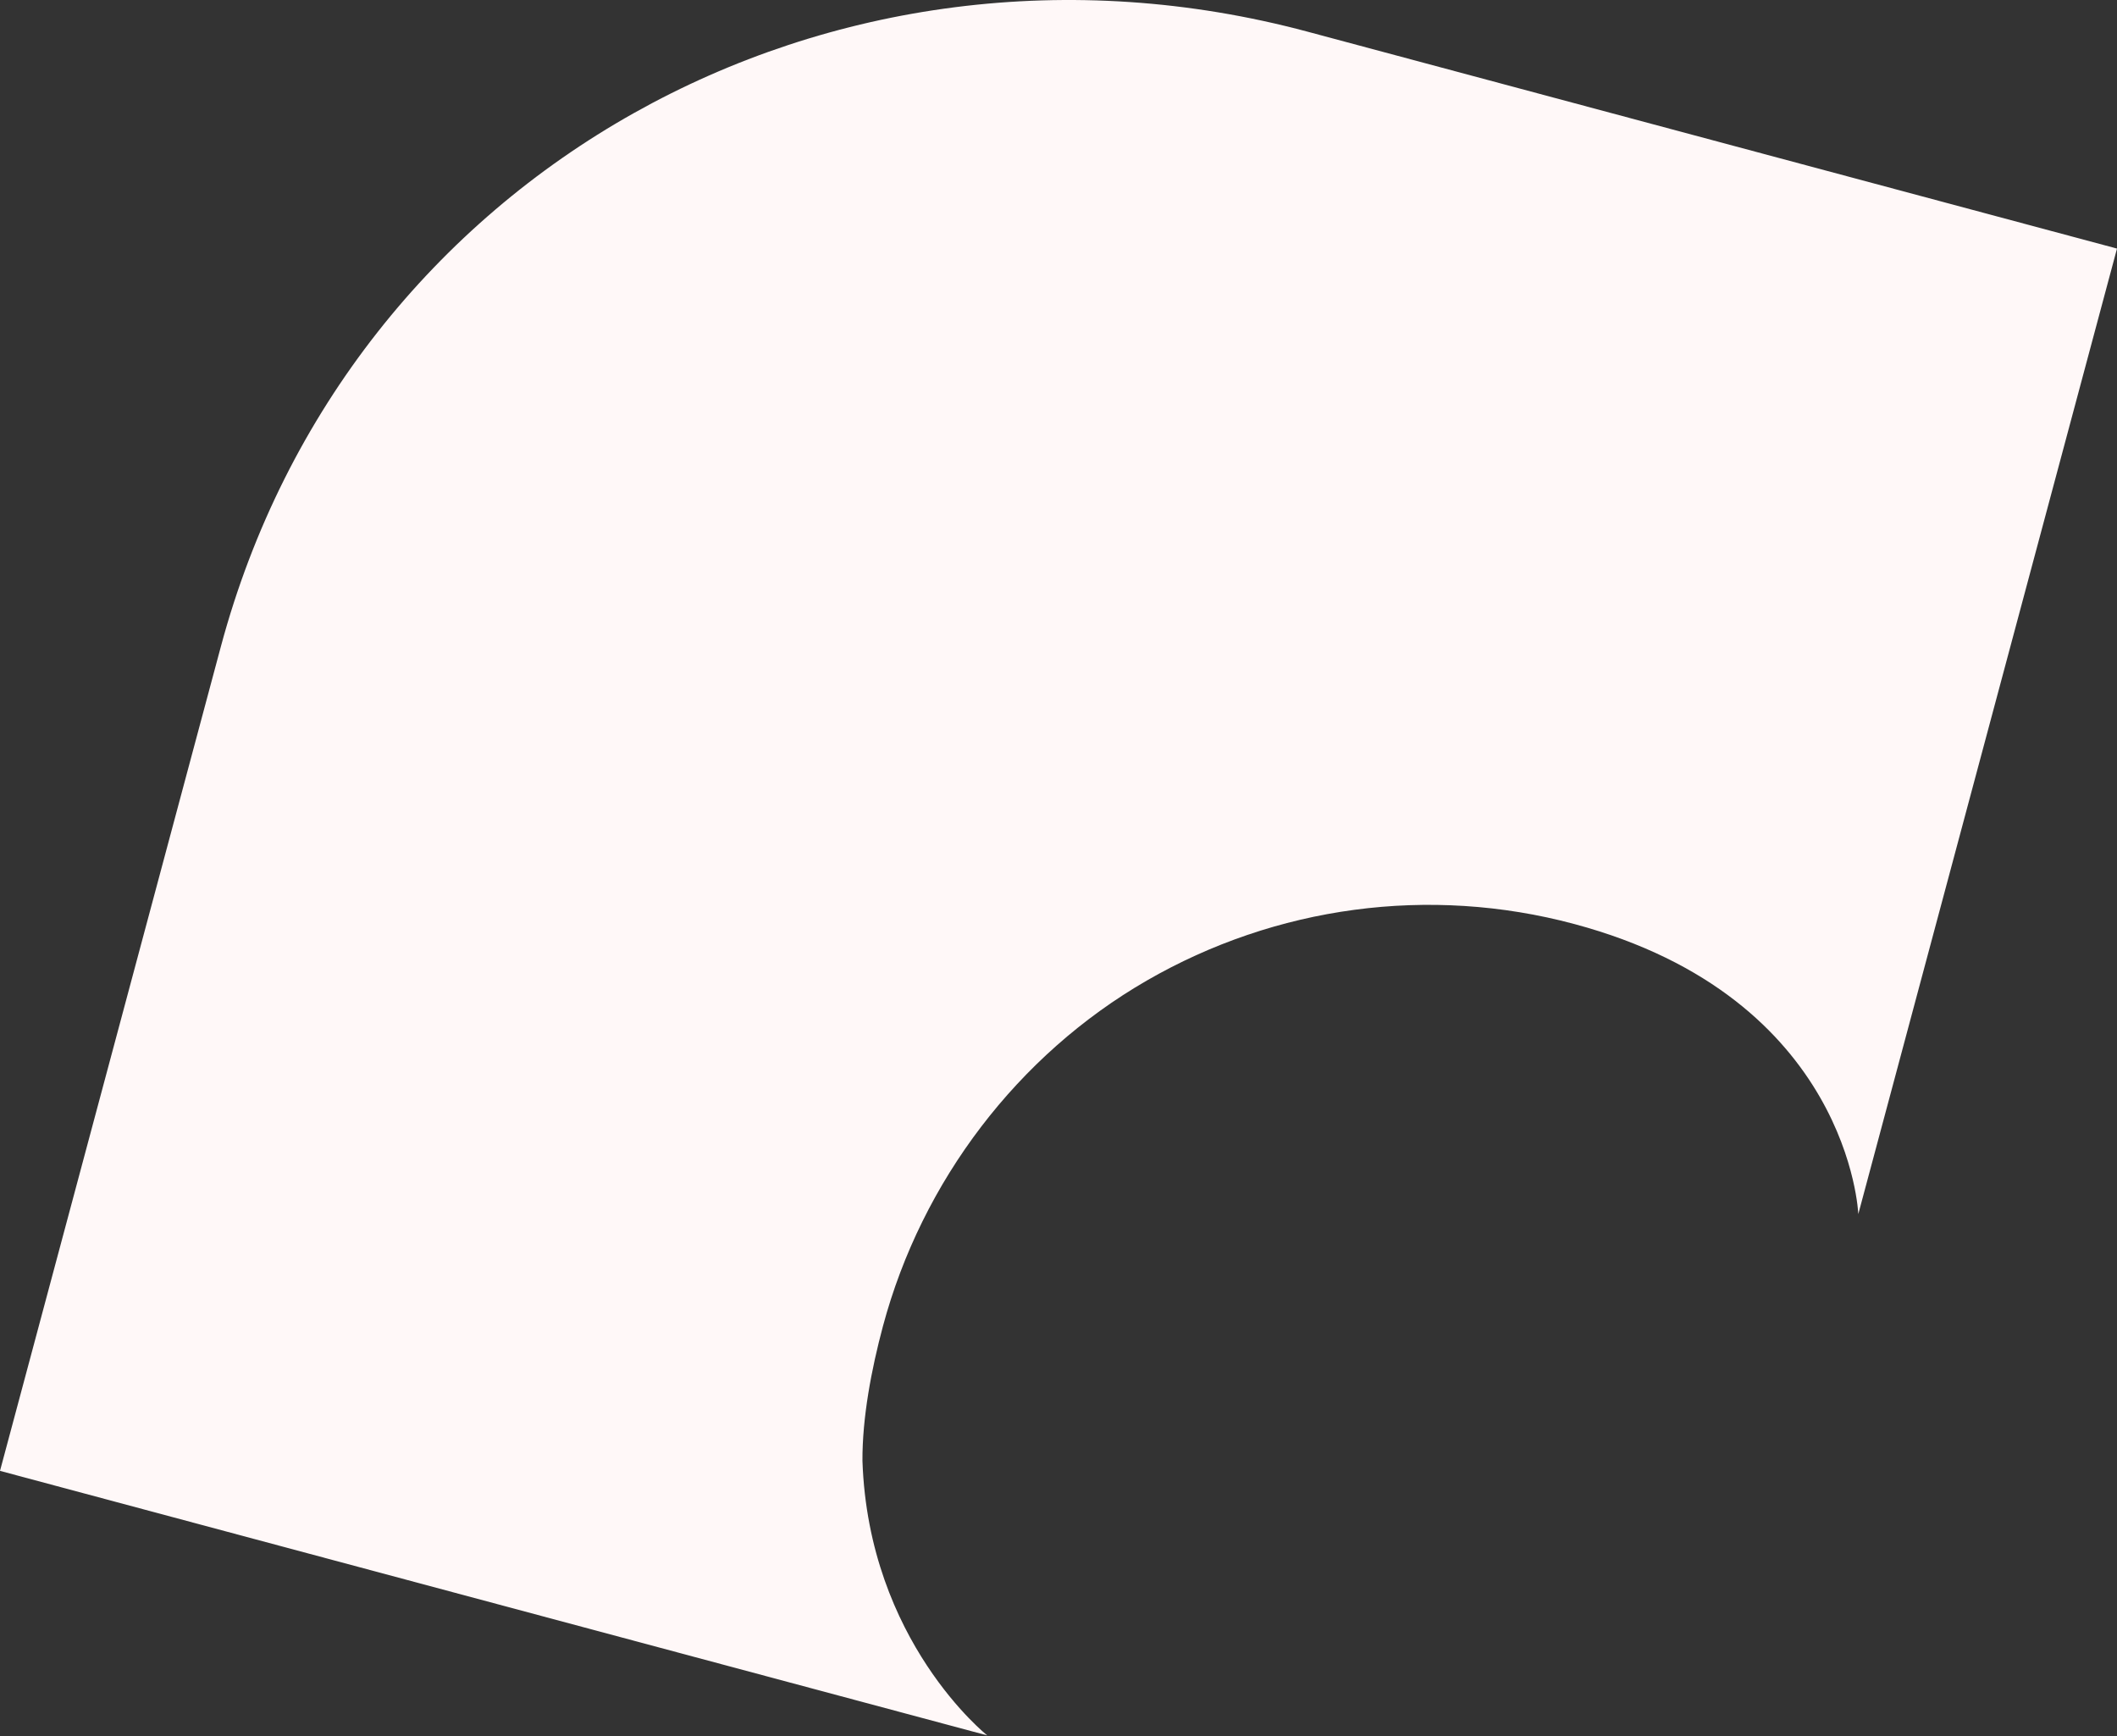 <?xml version="1.0" encoding="UTF-8"?> <svg xmlns="http://www.w3.org/2000/svg" width="1862" height="1527" viewBox="0 0 1862 1527" fill="none"><rect x="0" y="0" width="1862" height="1527" fill="#333333" stroke="none"/> <path d="M1150.09 27.872C731.883 -84.187 306.235 150.767 194.177 568.974L-3.6581e-05 1293.65L868.338 1526.32C868.338 1526.32 763.905 1443.6 758.56 1284.77C758.392 1247.09 766.32 1204.73 776.585 1166.42C810.801 1038.72 895.241 927.905 1008.58 862.468C1121.92 797.032 1256.92 778.459 1384.61 812.675C1627.24 877.686 1634.46 1067.81 1634.46 1067.81L1862 218.627L1150.09 27.872Z" fill="#FFF8F8"></path> </svg> 